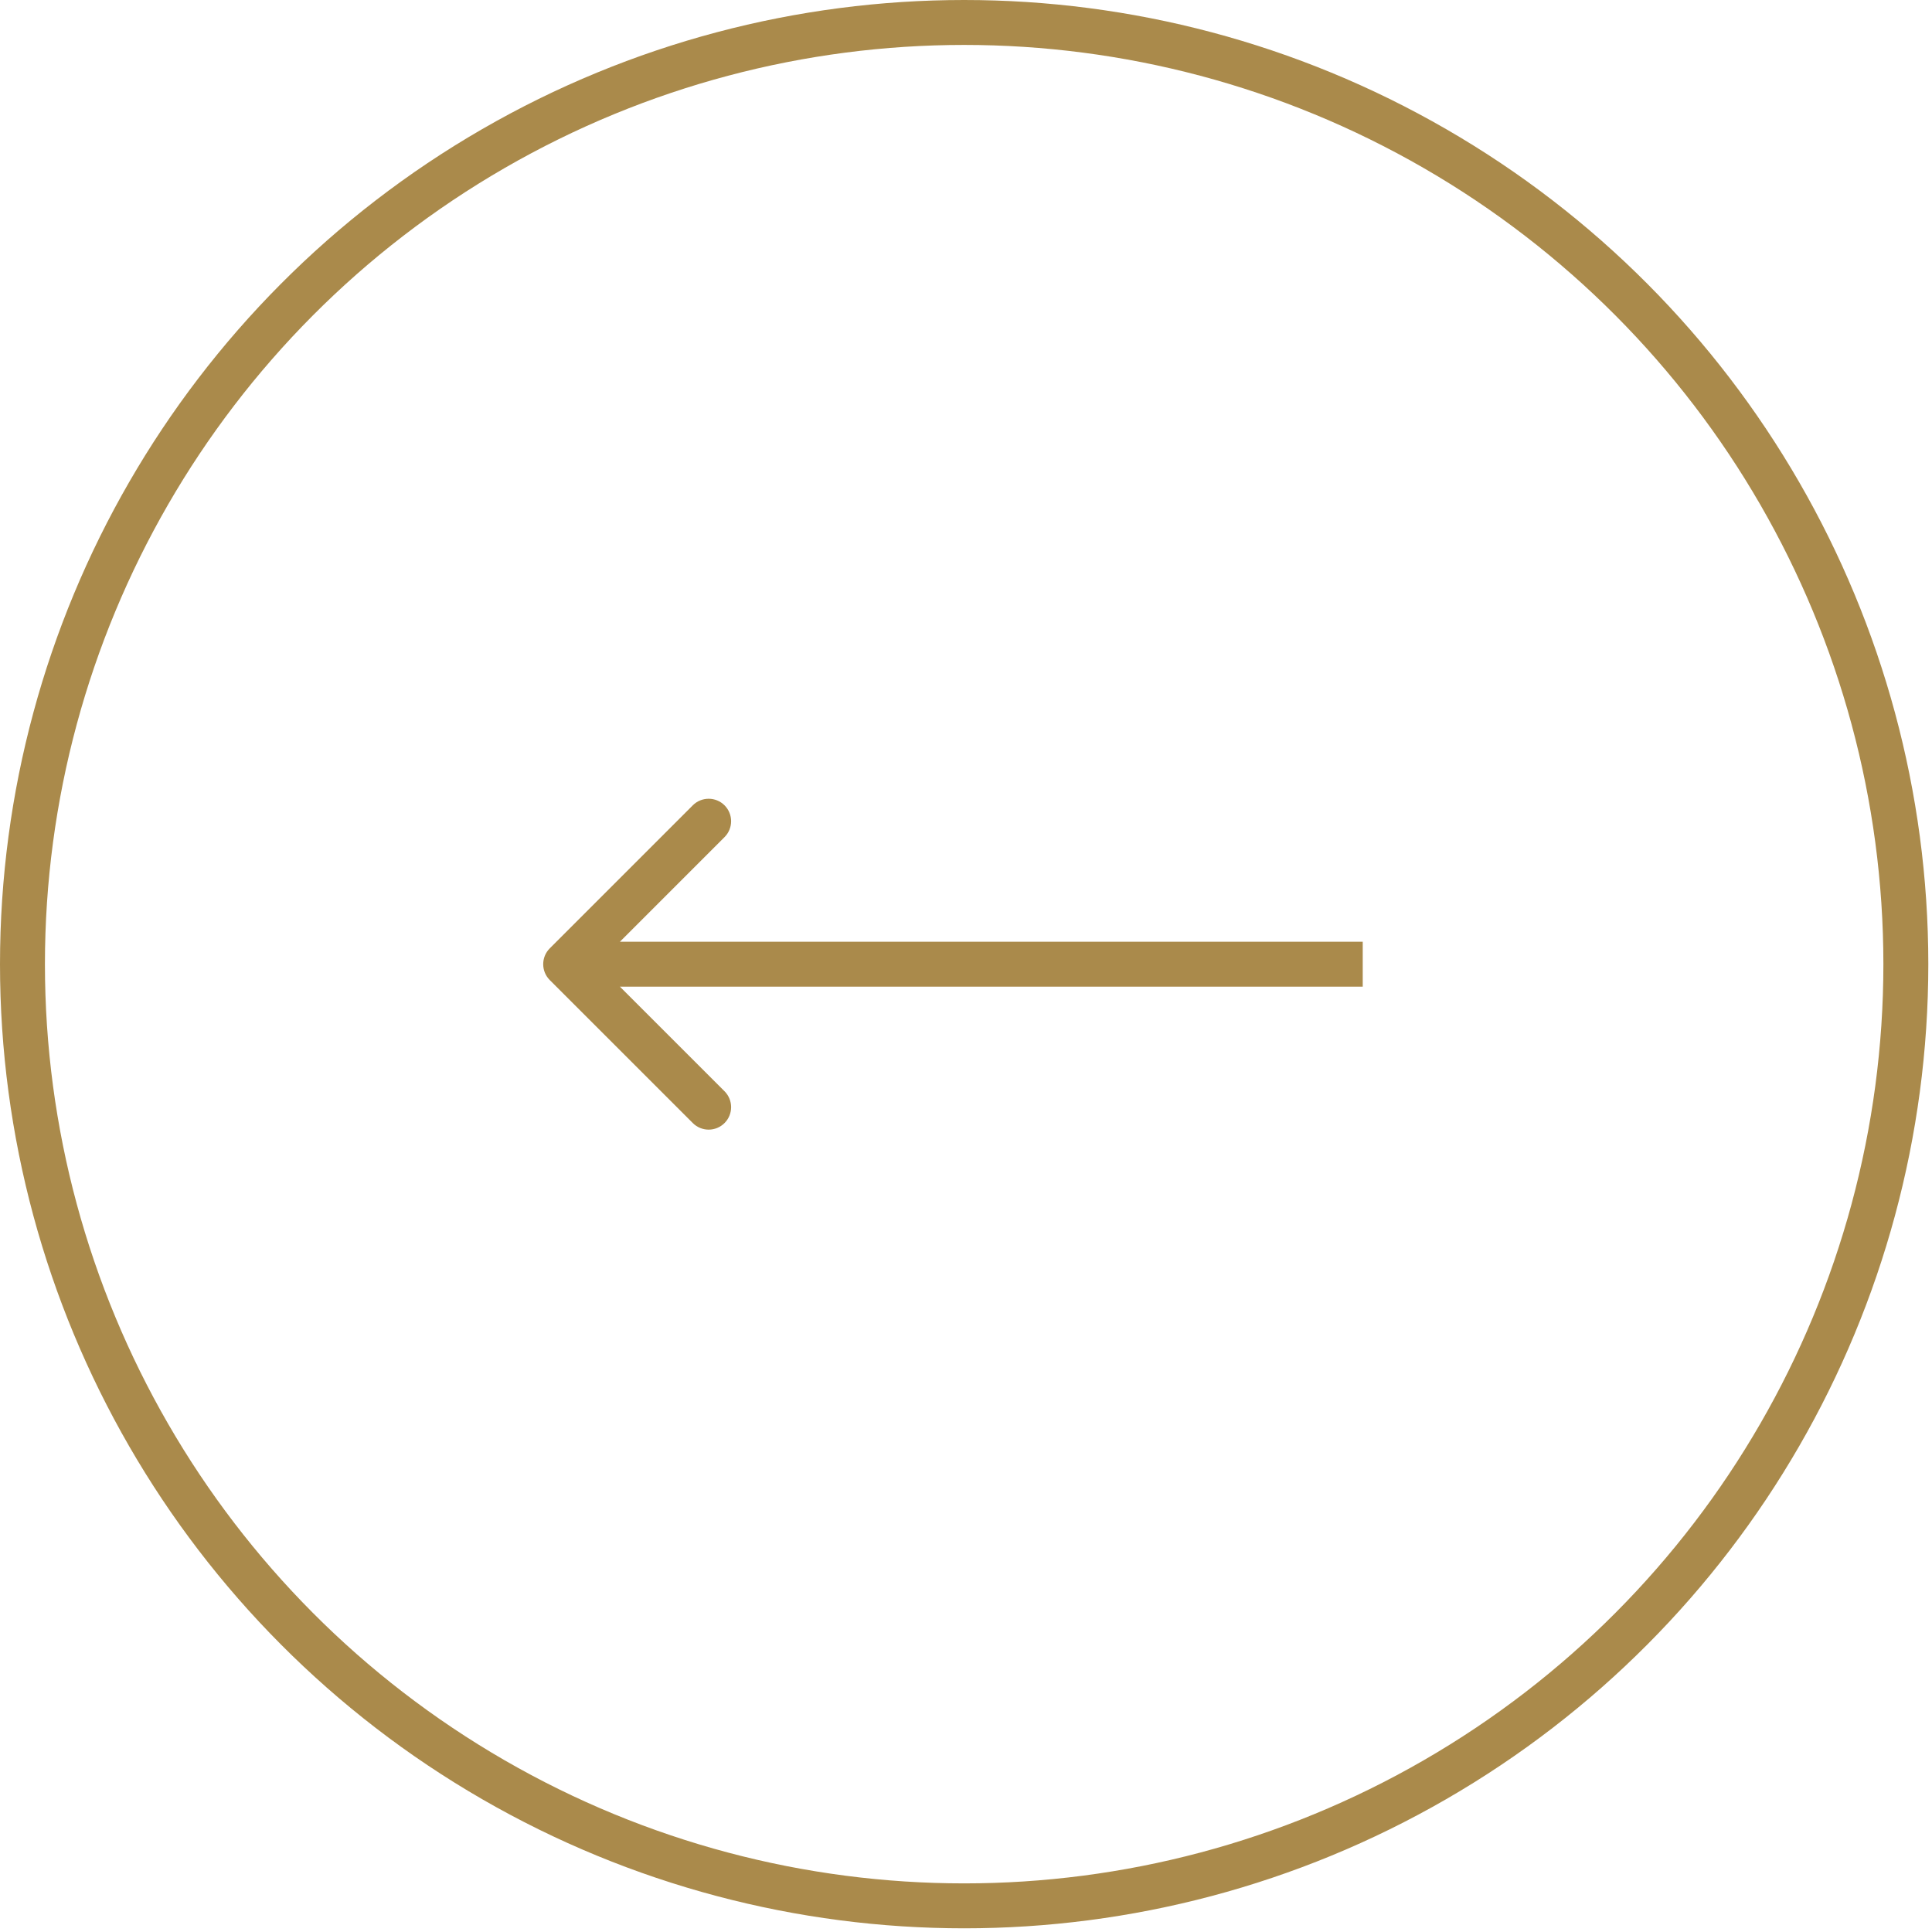 <svg width="43" height="43" viewBox="0 0 43 43" fill="none" xmlns="http://www.w3.org/2000/svg">
<circle cx="21.459" cy="21.459" r="20.959" transform="rotate(180 21.459 21.459)" stroke="#AA8A4B"/>
<path d="M12.237 21.106C12.041 21.302 12.041 21.618 12.237 21.814L15.419 24.995C15.614 25.191 15.931 25.191 16.126 24.995C16.321 24.8 16.321 24.484 16.126 24.288L13.297 21.46L16.126 18.631C16.321 18.436 16.321 18.12 16.126 17.924C15.931 17.729 15.614 17.729 15.419 17.924L12.237 21.106ZM30.33 21.46V20.96H12.59V21.46V21.96H30.33V21.46Z" fill="#AA8A4B"/>
</svg>
